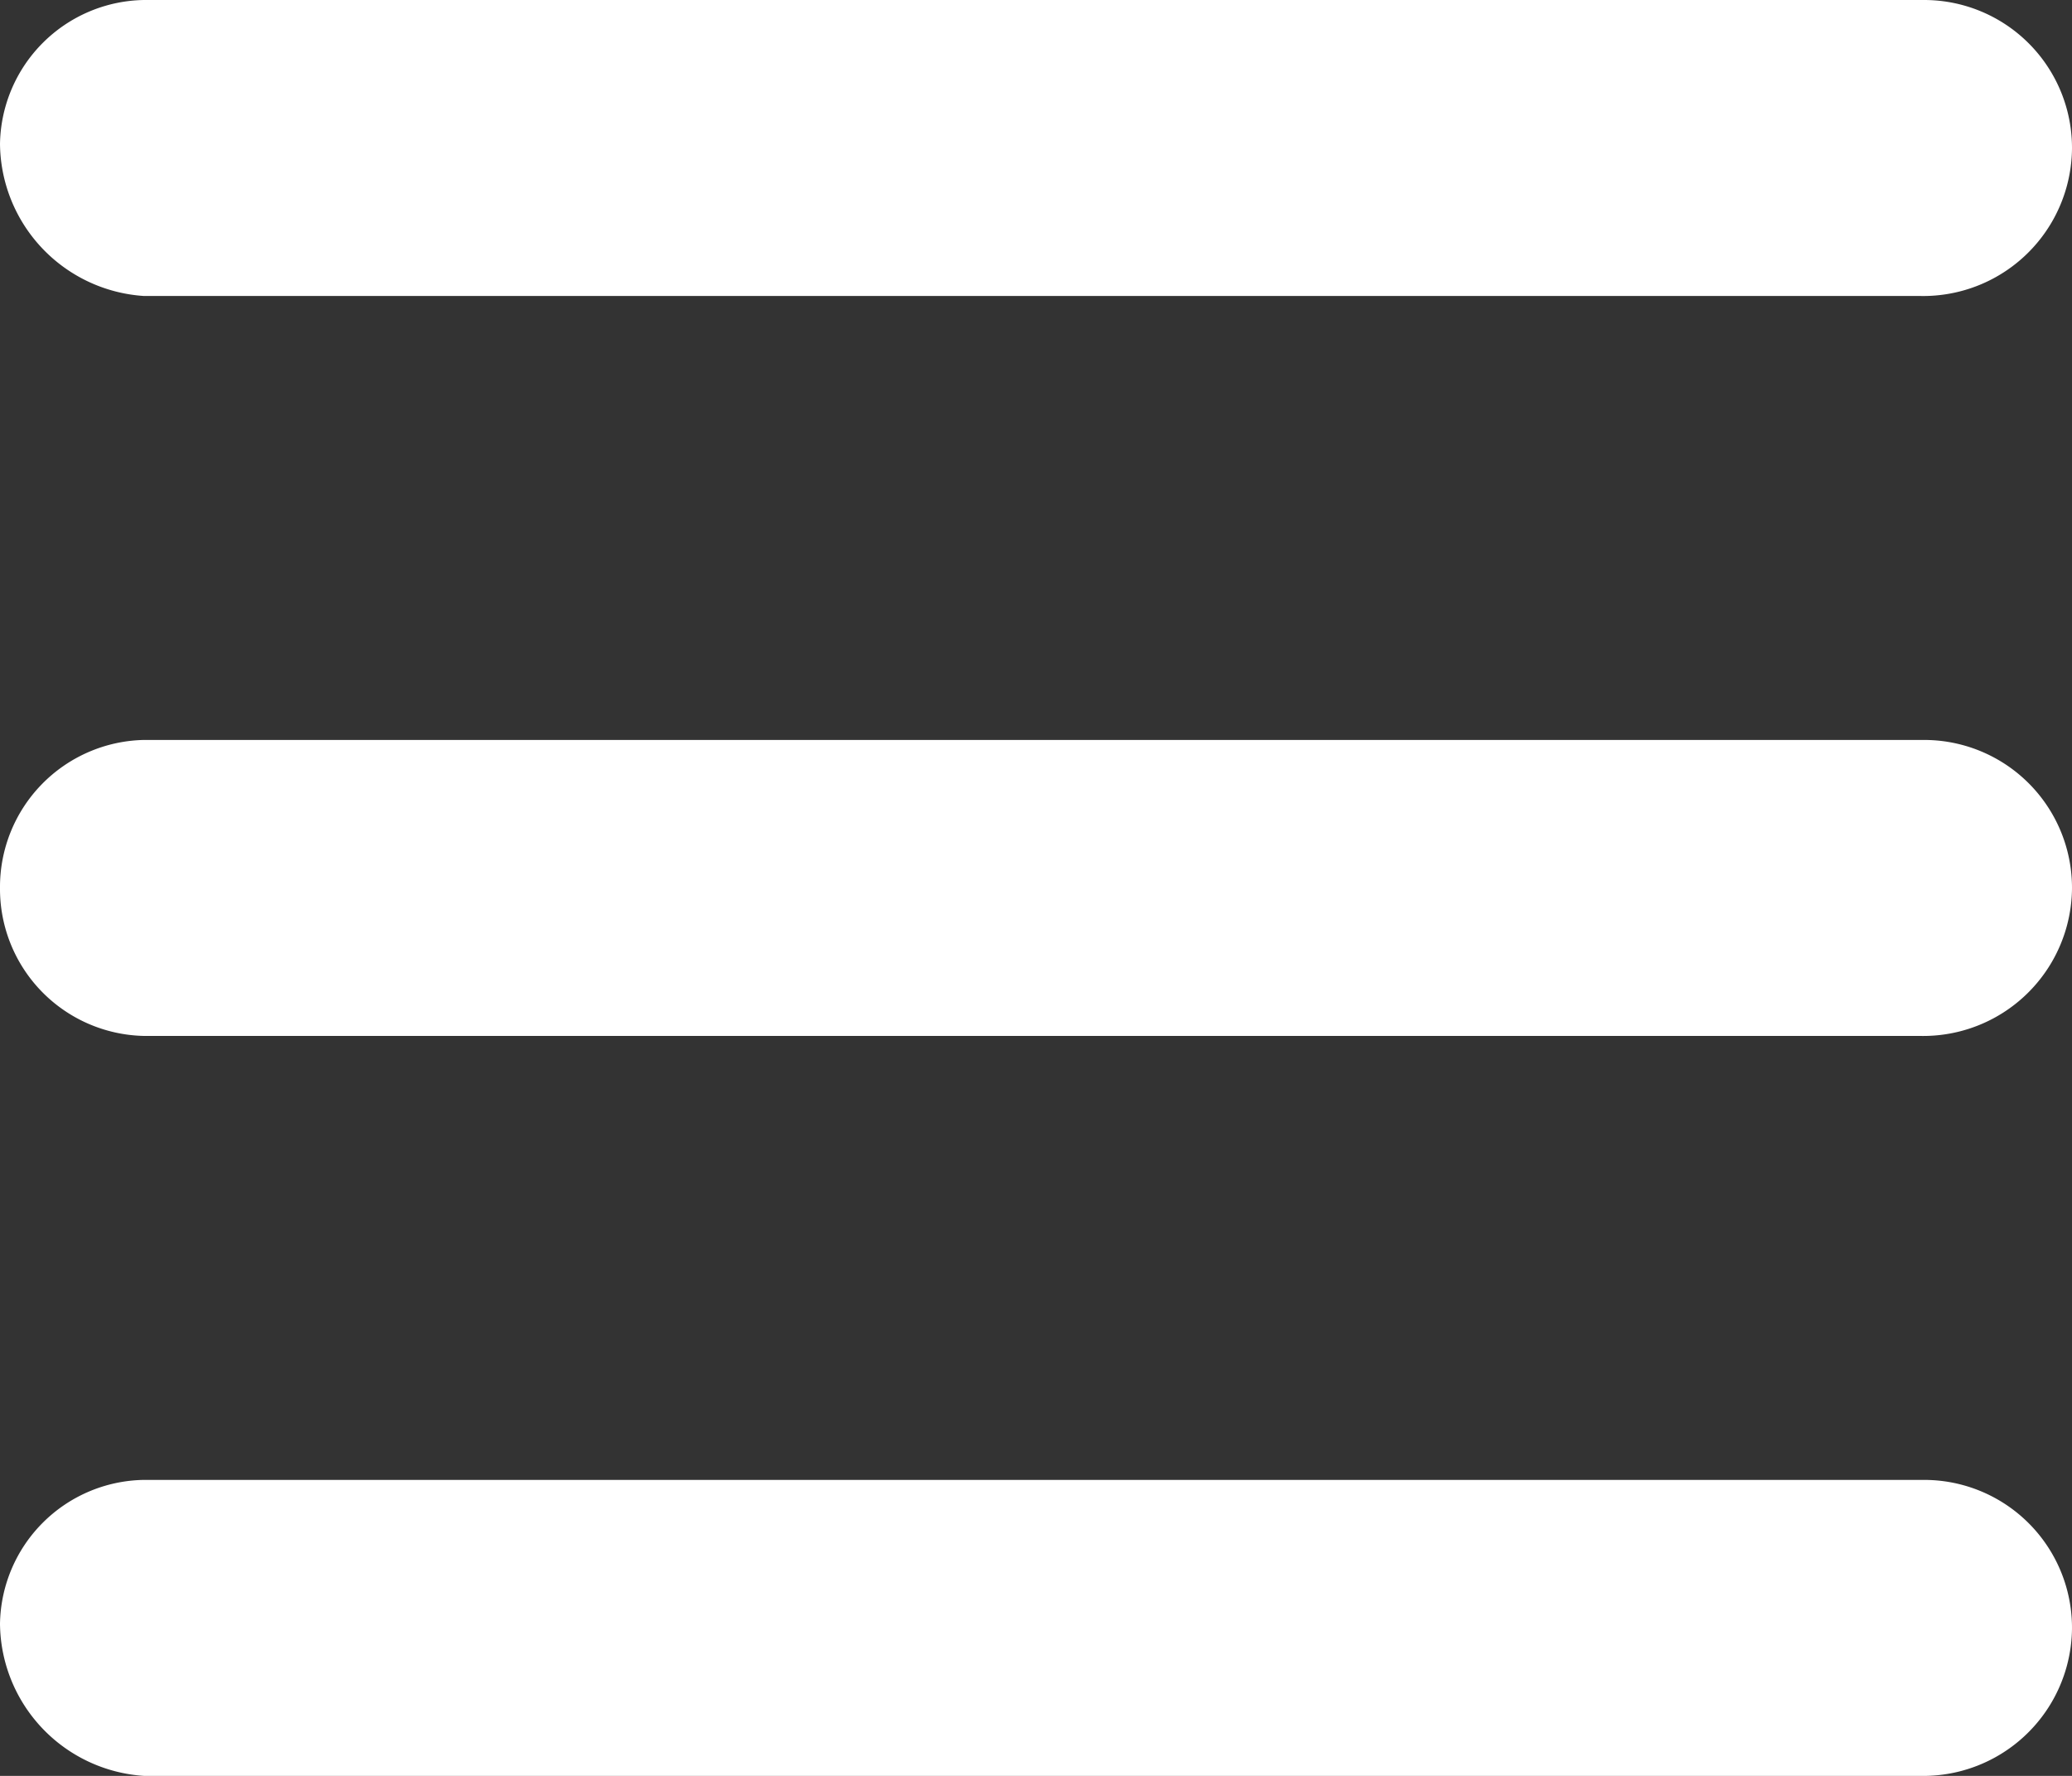 <svg xmlns="http://www.w3.org/2000/svg" width="17.5" height="15" viewBox="0 0 17.5 15"><rect x="0" y="0" width="17.5" height="15" fill="#333333" stroke="none"/><defs><style>.a{fill:#fff;}</style></defs><path class="a" d="M16.25-8.75H1.215A1.242,1.242,0,0,0,0-7.5,1.242,1.242,0,0,0,1.215-6.25h15A1.257,1.257,0,0,0,17.5-7.5,1.249,1.249,0,0,0,16.25-8.75Zm0,6.25H1.215A1.235,1.235,0,0,0,0-1.285,1.3,1.3,0,0,0,1.215,0h15A1.257,1.257,0,0,0,17.5-1.25,1.249,1.249,0,0,0,16.25-2.5Zm0-12.5H1.215A1.236,1.236,0,0,0,0-13.785,1.3,1.3,0,0,0,1.215-12.5h15A1.257,1.257,0,0,0,17.5-13.75,1.249,1.249,0,0,0,16.25-15Z" transform="translate(0 15)"/></svg>